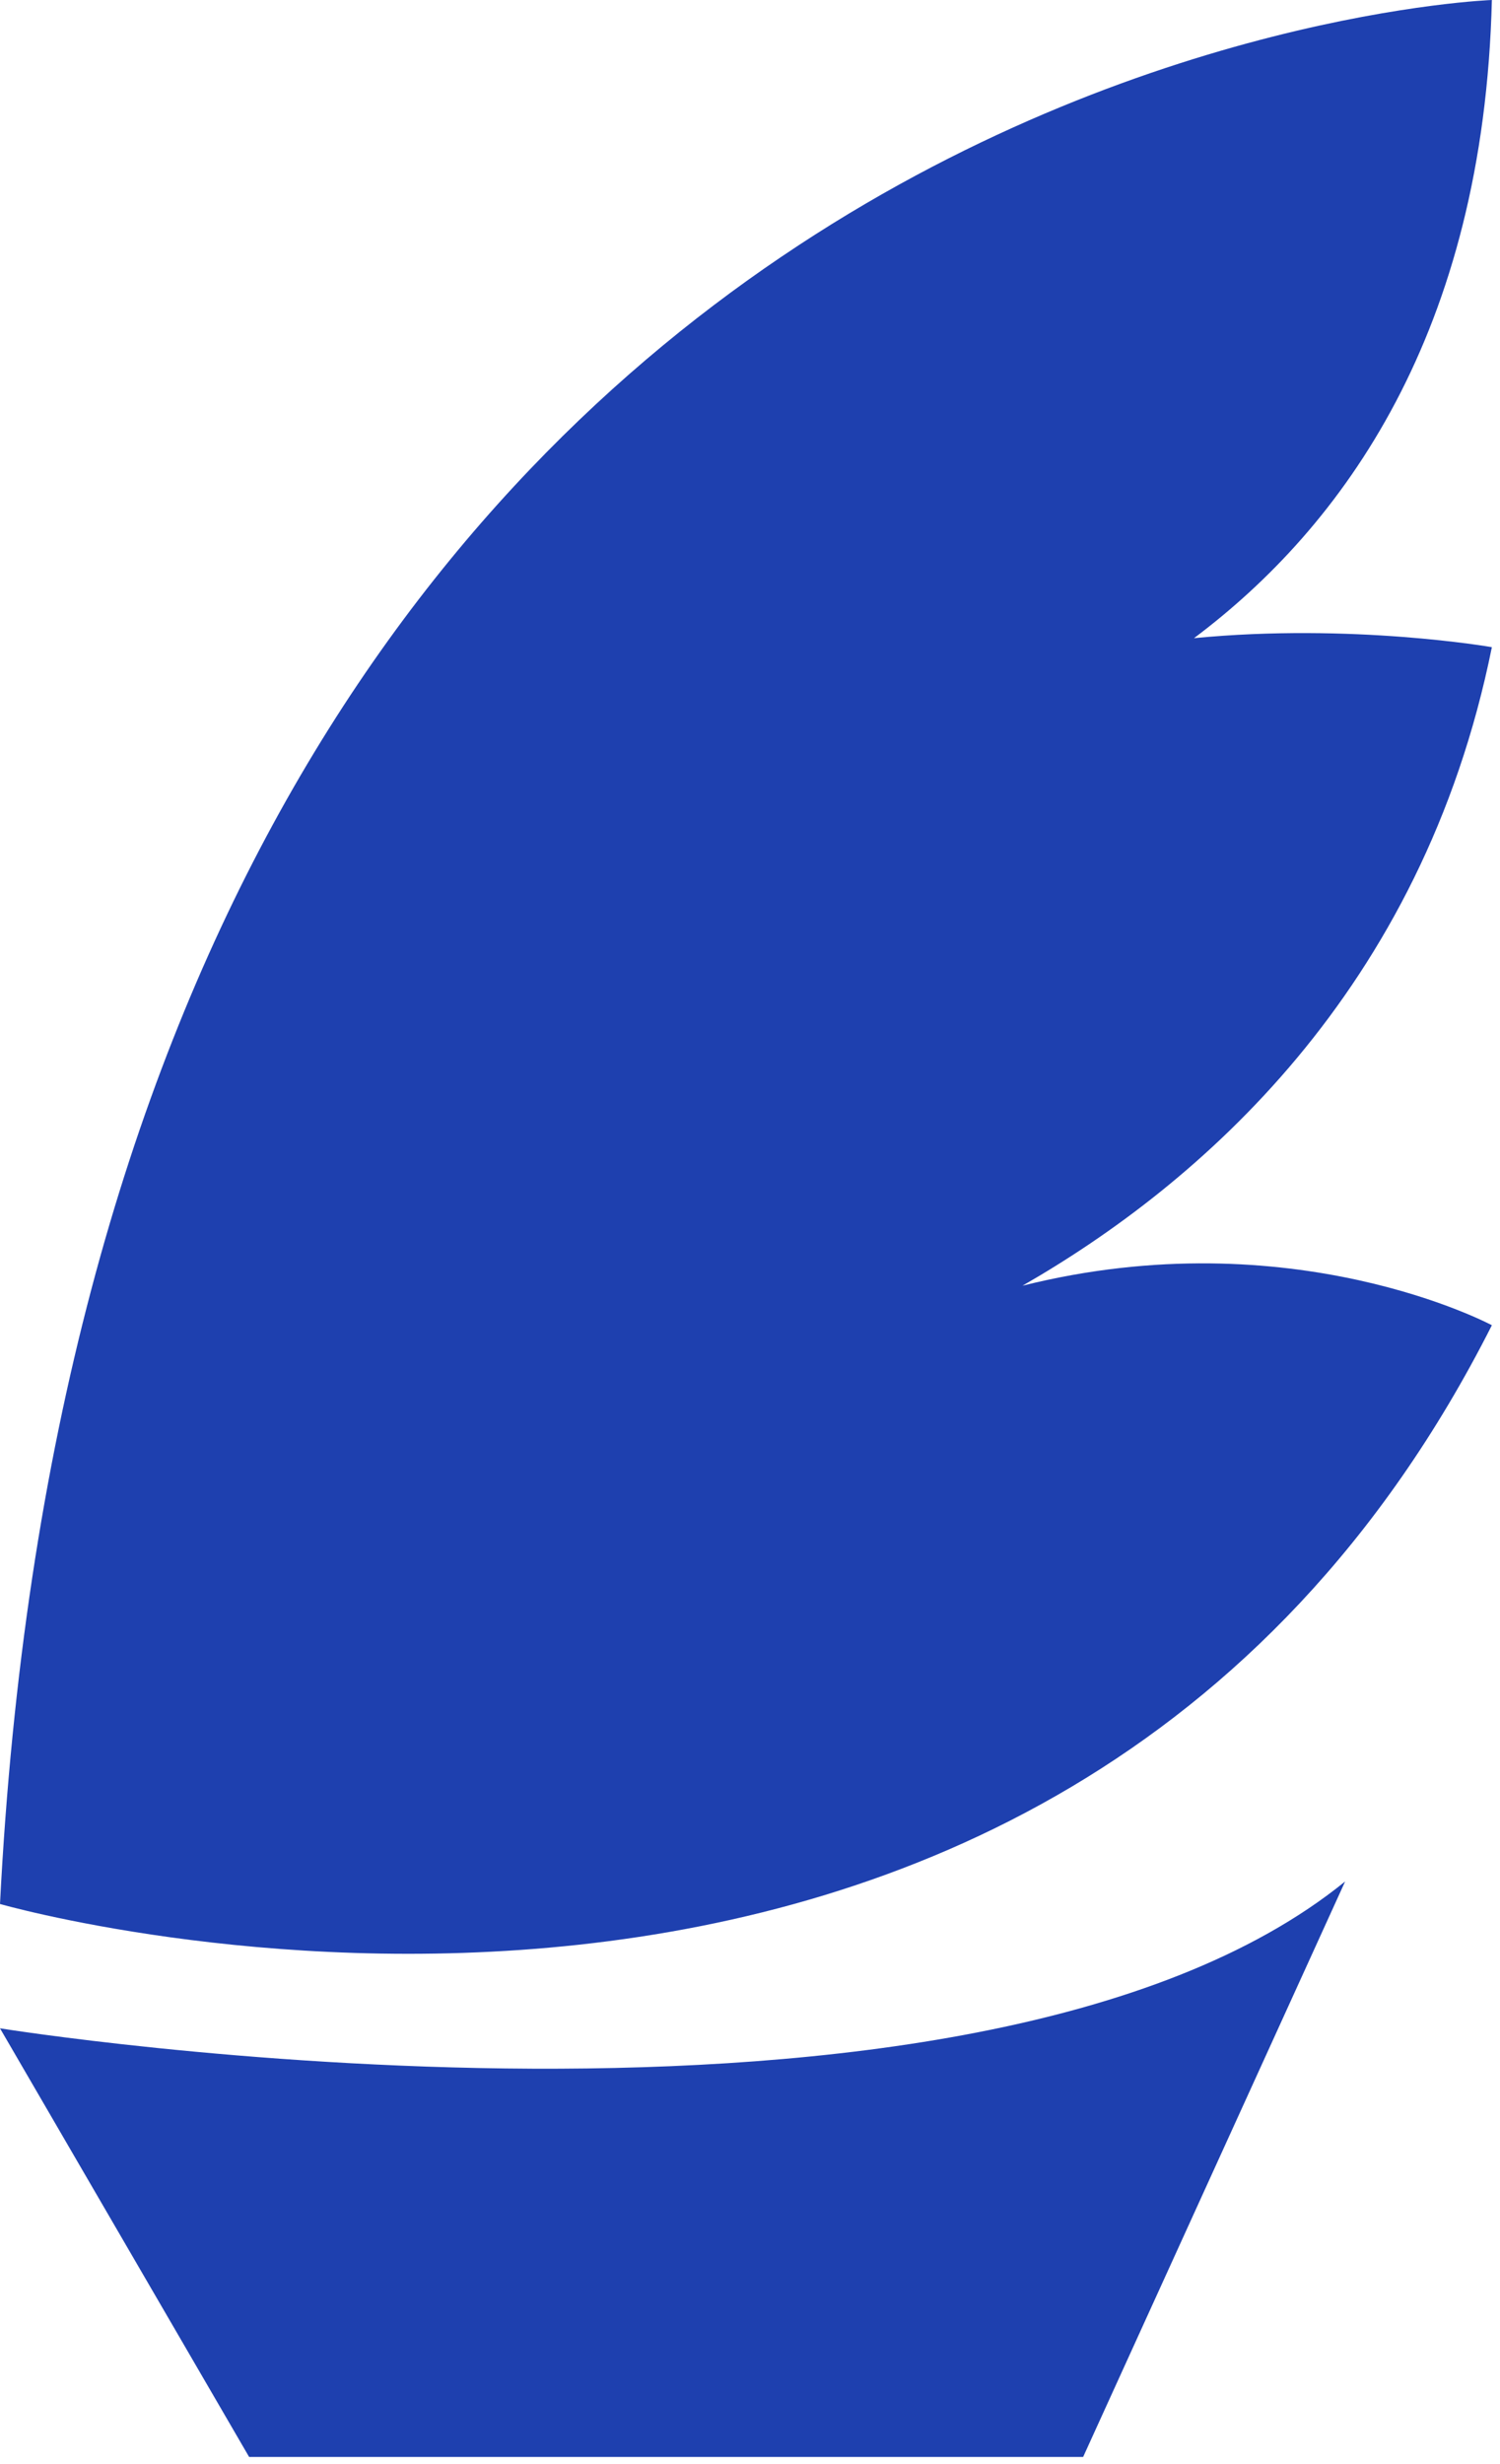 <svg width="120" height="197" viewBox="0 0 120 197" fill="none" xmlns="http://www.w3.org/2000/svg">
<path d="M119.35 51.74C119.35 51.74 108.19 49.79 95.52 51.02C107.43 42.09 118.69 26.62 119.35 0C119.35 0 7.55 4.01 0 152.22C0 152.22 83.78 176.32 119.35 105.95C119.35 105.95 103.38 97.39 81.8 102.79C95.9 94.7 113.78 79.3 119.35 51.74Z" fill="#1E40AF"/>
<path d="M0 162.16C0 162.16 77.7 174.68 107.61 150.42L86.65 196.43H19.93L0 162.16Z" fill="#1E40AF"/>
</svg>
